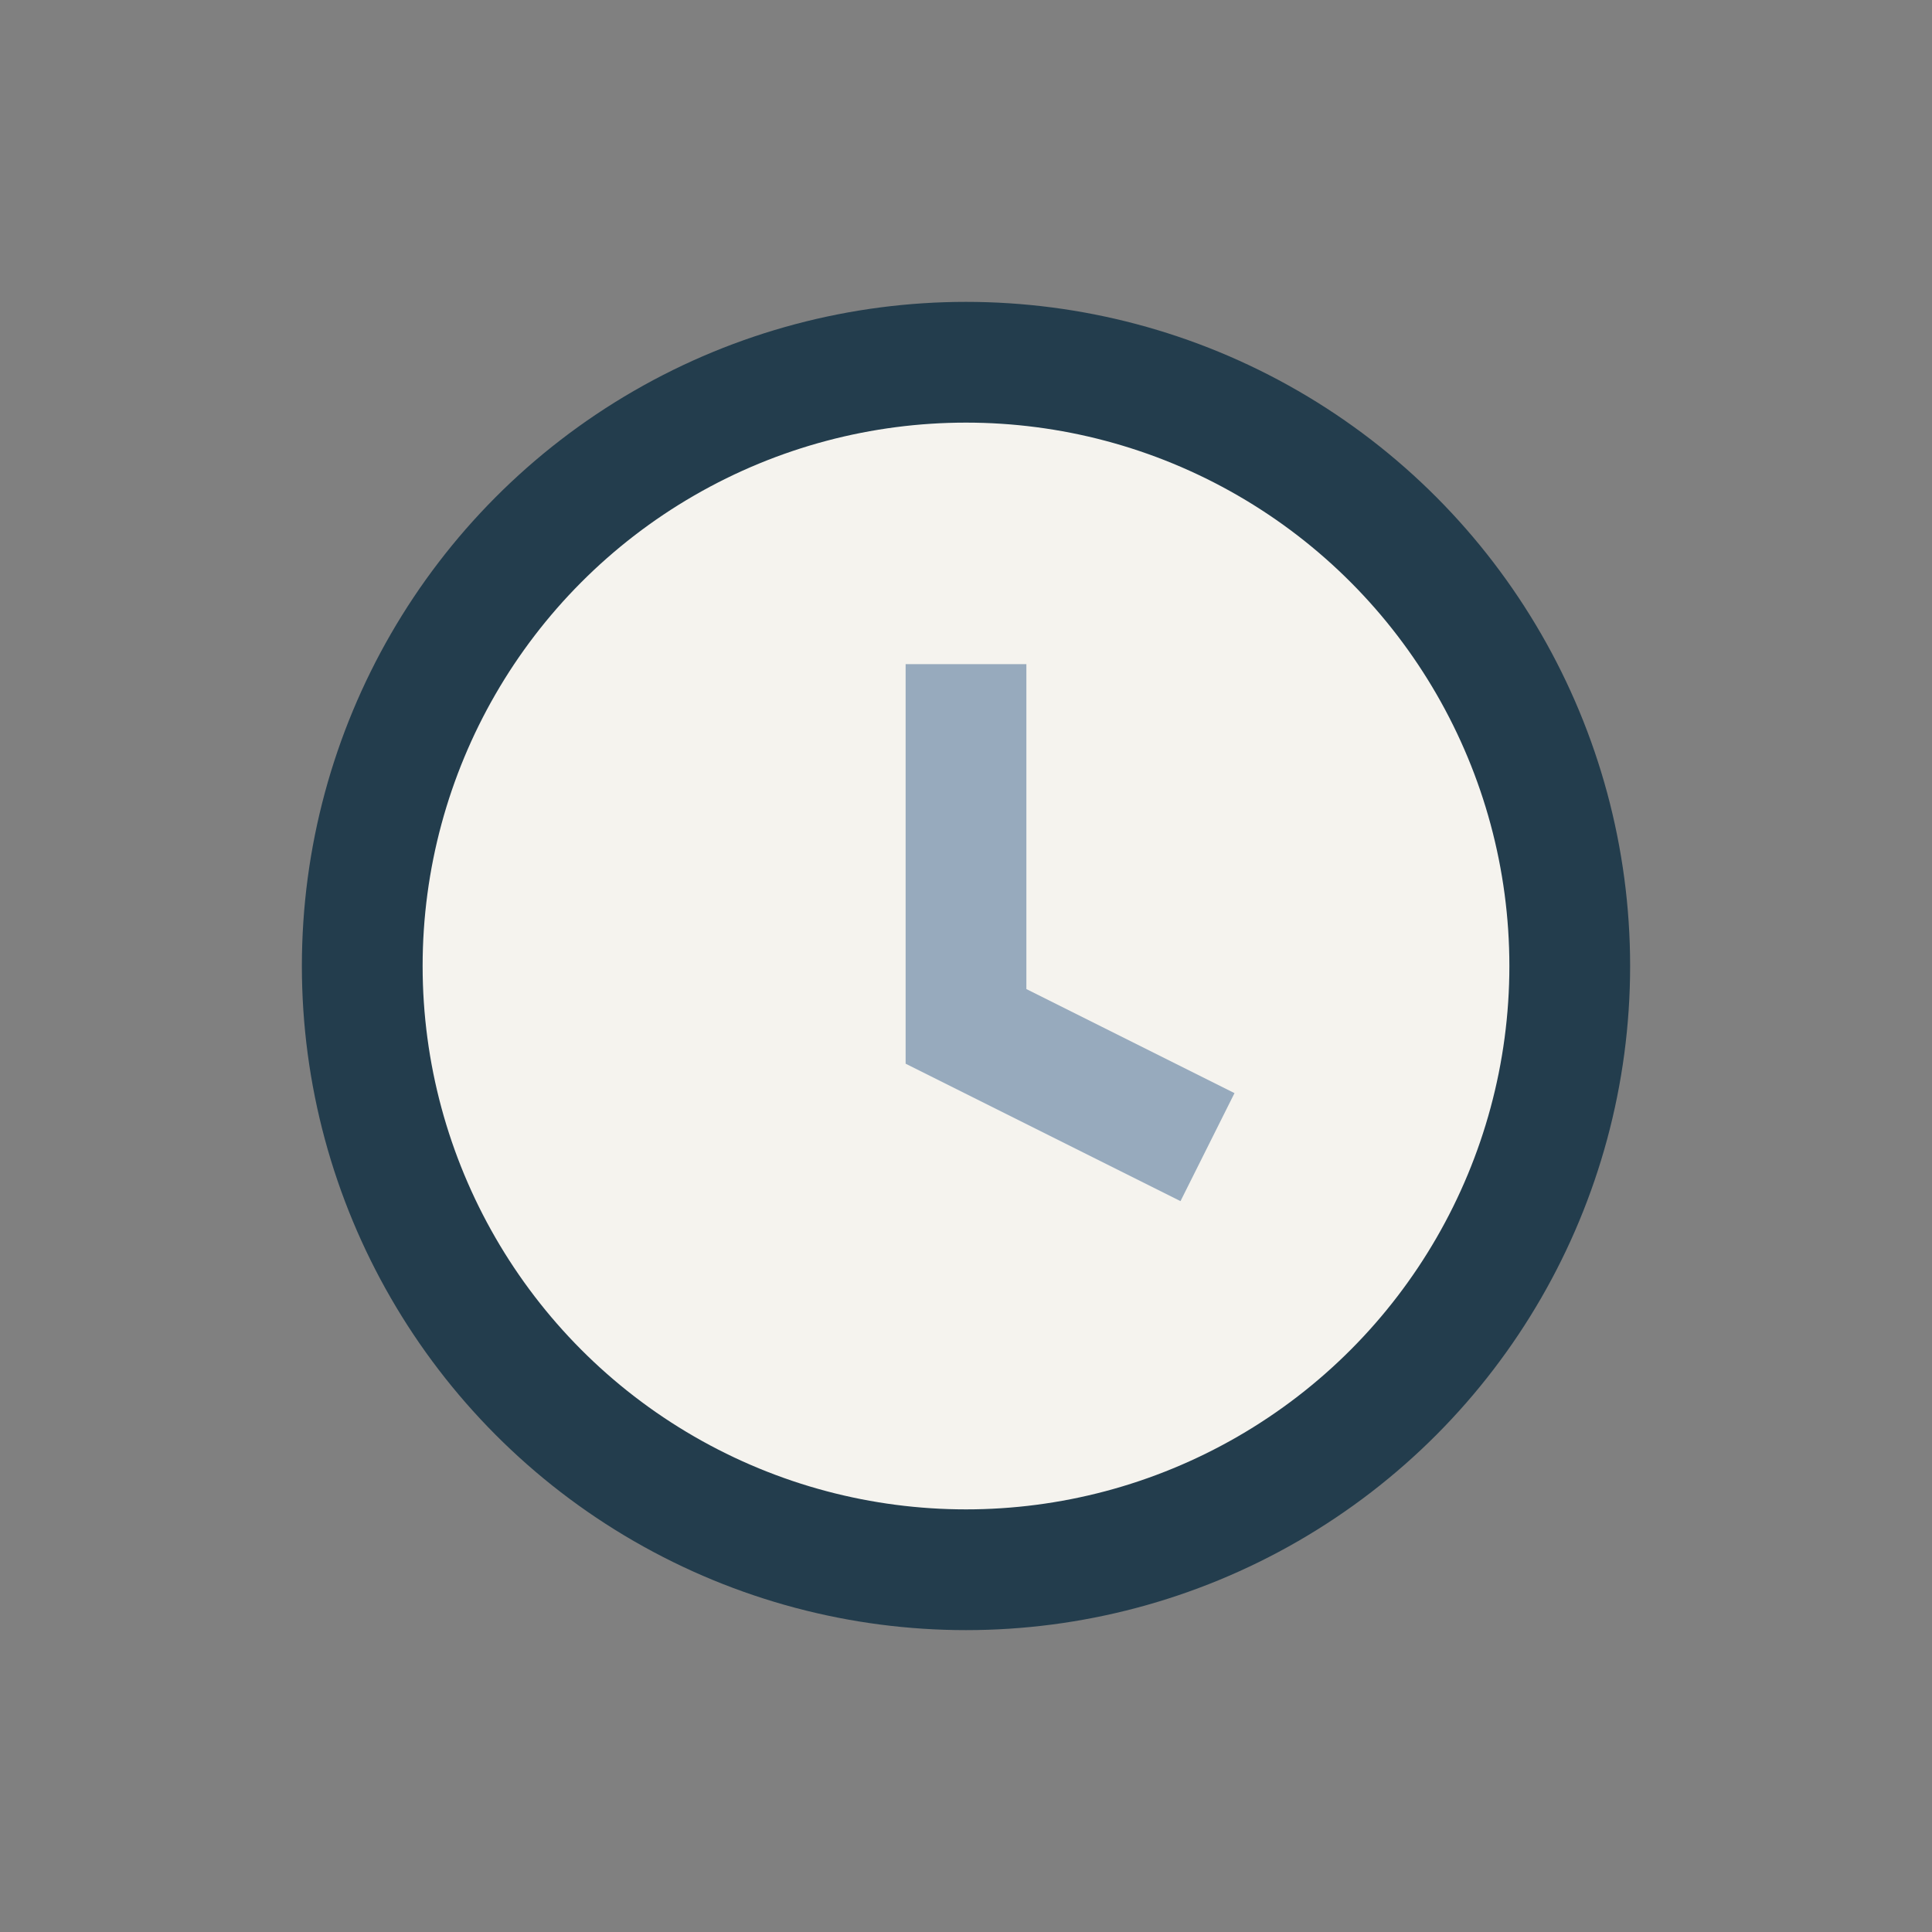 <?xml version="1.0" encoding="UTF-8"?>
<svg xmlns="http://www.w3.org/2000/svg" width="32" height="32" viewBox="0 0 32 32"><rect x="0" y="0" width="32" height="32" fill="#808080" stroke="none"/><circle cx="16" cy="16" r="10" fill="#F5F3EE" stroke="#233D4D" stroke-width="2"/><path d="M16 11v6l4 2" stroke="#97AABD" stroke-width="2" fill="none"/></svg>